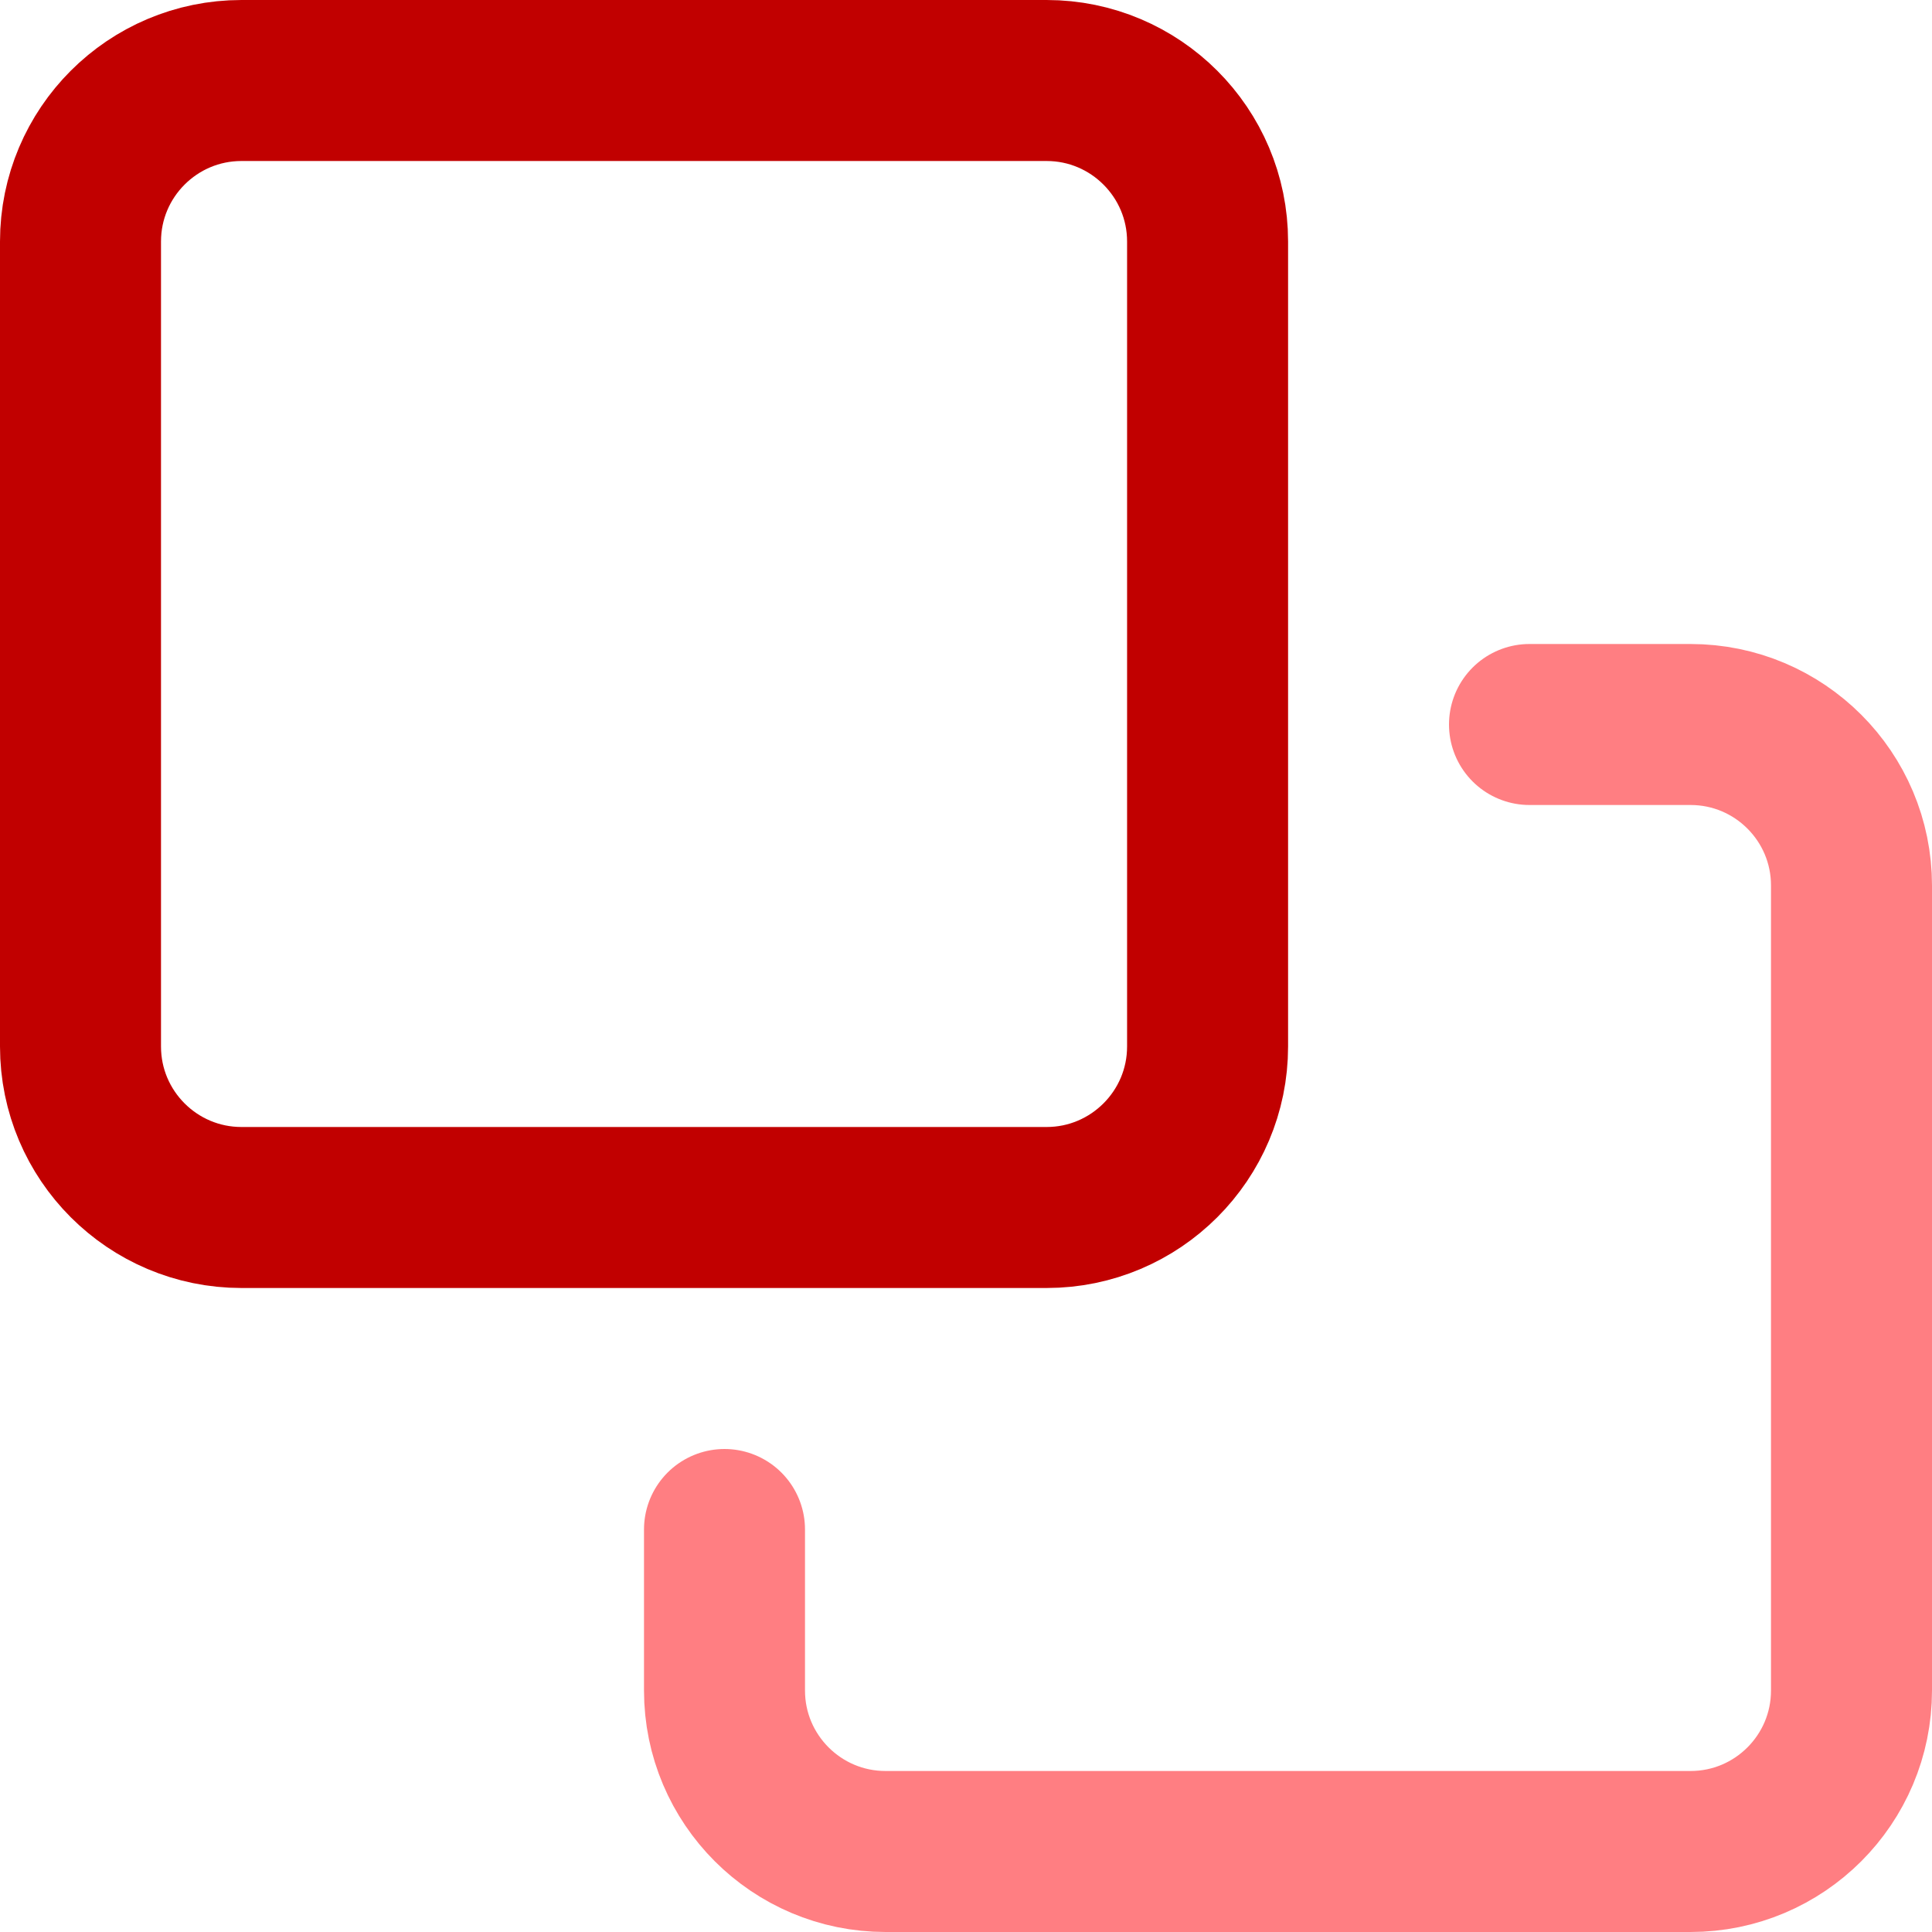 <svg width="24" height="24" viewBox="0 0 24 24" fill="none" xmlns="http://www.w3.org/2000/svg">
<path fill-rule="evenodd" clip-rule="evenodd" d="M13.001 15H3C1.896 15 1 14.104 1 13V3C1 1.896 1.896 1 3 1H13.001C14.104 1 15.001 1.896 15.001 3V13C15.001 14.104 14.104 15 13.001 15Z" stroke="#C10000" stroke-width="2" stroke-linecap="round" stroke-linejoin="round"/>
<path d="M19 9H21C22.105 9 23 9.896 23 11V21C23 22.104 22.105 23 21 23H11.001C9.896 23 9 22.104 9 21V19" stroke="#FF7E82" stroke-width="2" stroke-linecap="round" stroke-linejoin="round"/>
</svg>
